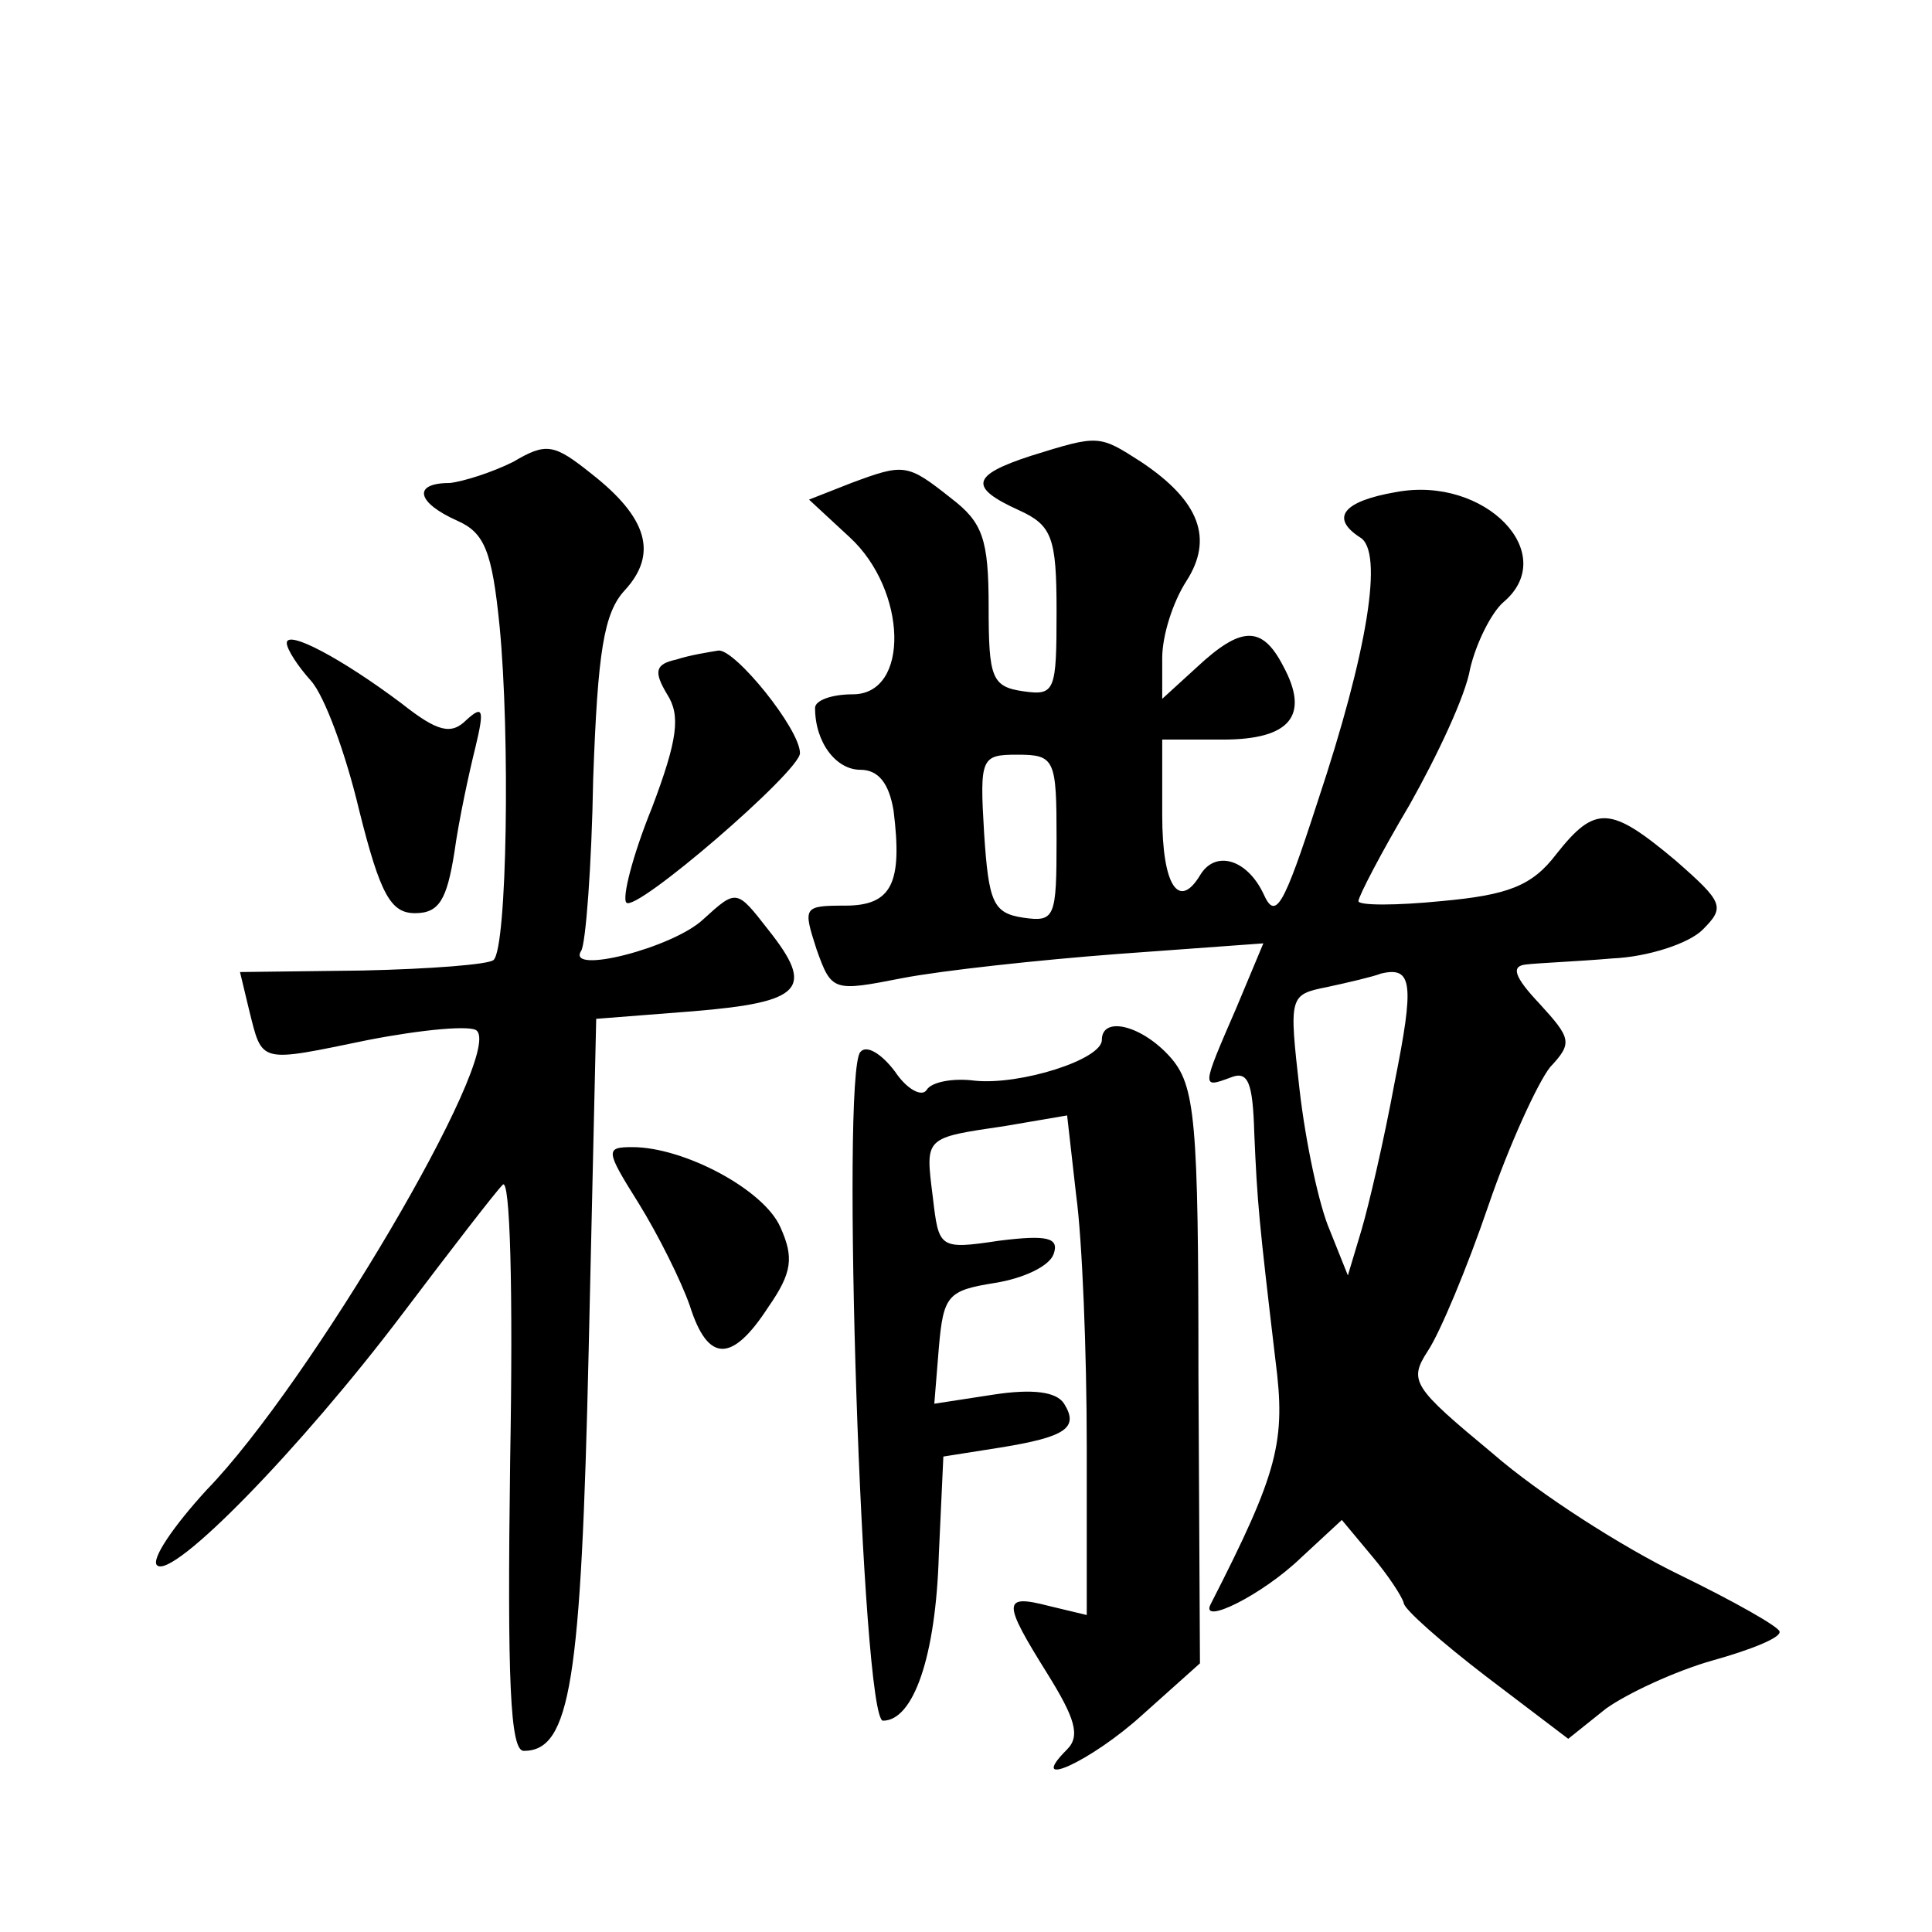<?xml version="1.0" standalone="no"?>
<!DOCTYPE svg PUBLIC "-//W3C//DTD SVG 20010904//EN"
 "http://www.w3.org/TR/2001/REC-SVG-20010904/DTD/svg10.dtd">
<svg version="1.0" xmlns="http://www.w3.org/2000/svg"
 width="128pt" height="128pt" viewBox="0 0 128 128"
 preserveAspectRatio="xMidYMid meet">
<g transform="translate(0,128) scale(0.1,-0.1)"
fill="#0" stroke="none">
<path d="M340 974 c-14 -7 -33 -13 -42 -14 -25 0 -22 -13 5 -25 18 -8 23 -20 28
-70 7 -72 5 -213 -4 -221 -3 -3 -42 -6 -87 -7 l-81 -1 6 -25 c9 -36 6 -35 79 -20
36 7 69 10 72 6 17 -17 -111 -234 -179 -304 -22 -24 -37 -46 -33 -50 10 -10 95
77 163 167 31 41 61 80 66 85 5 6 7 -70 5 -182 -2 -147 0 -193 9 -193 31 0 38 46
43 265 l5 220 64 5 c73 6 81 15 50 54 -21 27 -21 27 -43 7 -20 -19 -91 -37 -81
-21 3 4 7 56 8 114 3 84 7 110 21 125 22 24 15 48 -22 77 -25 20 -30 21 -52 8z
M683 978 c-40 -13 -41 -21 -8 -36 22 -10 25 -18 25 -67 0 -53 -1 -56 -22 -53 -21
3 -23 9 -23 56 0 45 -4 56 -25 72 -29 23 -31 23 -66 10 l-28 -11 27 -25 c38 -35
40 -104 2 -104 -14 0 -25 -4 -25 -9 0 -23 14 -41 30 -41 12 0 19 -9 22 -27 6 -48
-1 -63 -32 -63 -28 0 -28 -1 -19 -29 10 -28 11 -28 57 -19 26 5 90 12 143 16 l96
7 -18 -43 c-23 -53 -23 -53 -4 -46 12 5 15 -3 16 -37 2 -46 3 -57 14 -150 7 -54
2 -74 -43 -162 -7 -14 34 6 60 31 l27 25 20 -24 c11 -13 20 -27 21 -31 0 -4 25
-26 55 -49 l54 -41 25 20 c14 10 46 25 71 32 25 7 45 15 44 19 0 3 -30 20 -67 38
-37 18 -92 53 -123 80 -53 44 -56 48 -43 68 8 12 26 55 40 96 14 41 33 82 41 92
15 16 14 19 -7 42 -17 18 -19 25 -9 26 8 1 34 2 57 4 24 1 51 10 60 19 15 15 14
18 -18 46 -43 36 -53 37 -79 4 -16 -21 -32 -27 -76 -31 -30 -3 -55 -3 -55 0 0 3
15 32 34 64 18 32 37 72 40 90 4 17 14 37 22 44 38 32 -12 84 -71 73 -35 -6 -44
-17 -24 -30 16 -9 5 -76 -28 -175 -23 -71 -28 -79 -36 -61 -11 23 -32 29 -42 12
-14 -23 -25 -7 -25 40 l0 50 40 0 c45 0 58 16 40 49 -14 27 -28 26 -57 -1 l-23
-21 0 27 c0 15 7 37 16 51 18 28 9 53 -30 79 -28 18 -28 18 -73 4z m17 -254 c0
-52 -1 -55 -22 -52 -20 3 -23 10 -26 56 -3 50 -2 52 22 52 25 0 26 -3 26 -56z m224
-161 c-7 -38 -17 -81 -22 -98 l-9 -30 -12 30 c-7 16 -16 58 -20 93 -7 62 -7 63
18 68 14 3 31 7 36 9 21 5 22 -7 9 -72z M190 854 c0 -4 7 -15 16 -25 9 -10 23 -48
32 -86 14 -56 21 -68 37 -68 16 0 21 9 26 40 3 22 10 54 14 70 6 25 5 28 -6 18
-10 -10 -19 -8 -43 11 -40 30 -76 49 -76 40z M448 843 c-14 -3 -15 -8 -6 -23 9
-14 7 -30 -10 -75 -13 -32 -20 -60 -17 -63 6 -7 115 87 115 99 0 16 -43 69 -54
68 -6 -1 -19 -3 -28 -6z M730 591 c0 -13 -54 -30 -84 -27 -15 2 -29 -1 -32 -6 -3
-5 -13 0 -21 12 -9 12 -19 18 -23 13 -13 -14 1 -443 15 -443 20 0 35 42 37 110
l3 65 38 6 c43 7 52 13 42 29 -5 8 -21 10 -47 6 l-39 -6 3 37 c3 35 6 38 37 43
19 3 36 11 39 19 4 11 -4 13 -36 9 -40 -6 -40 -5 -44 29 -5 40 -6 39 48 47 l41
7 6 -53 c4 -29 7 -104 7 -166 l0 -112 -25 6 c-31 8 -31 3 -1 -45 18 -29 22 -41
13 -50 -28 -28 16 -8 50 23 l38 34 -1 191 c0 170 -2 192 -19 211 -19 21 -45 27
-45 11z M423 483 c13 -21 28 -51 34 -68 12 -38 28 -38 52 -1 16 23 17 33 8 53 -11
25 -64 53 -98 53 -18 0 -18 -2 4 -37z"/>
</g>
</svg>
